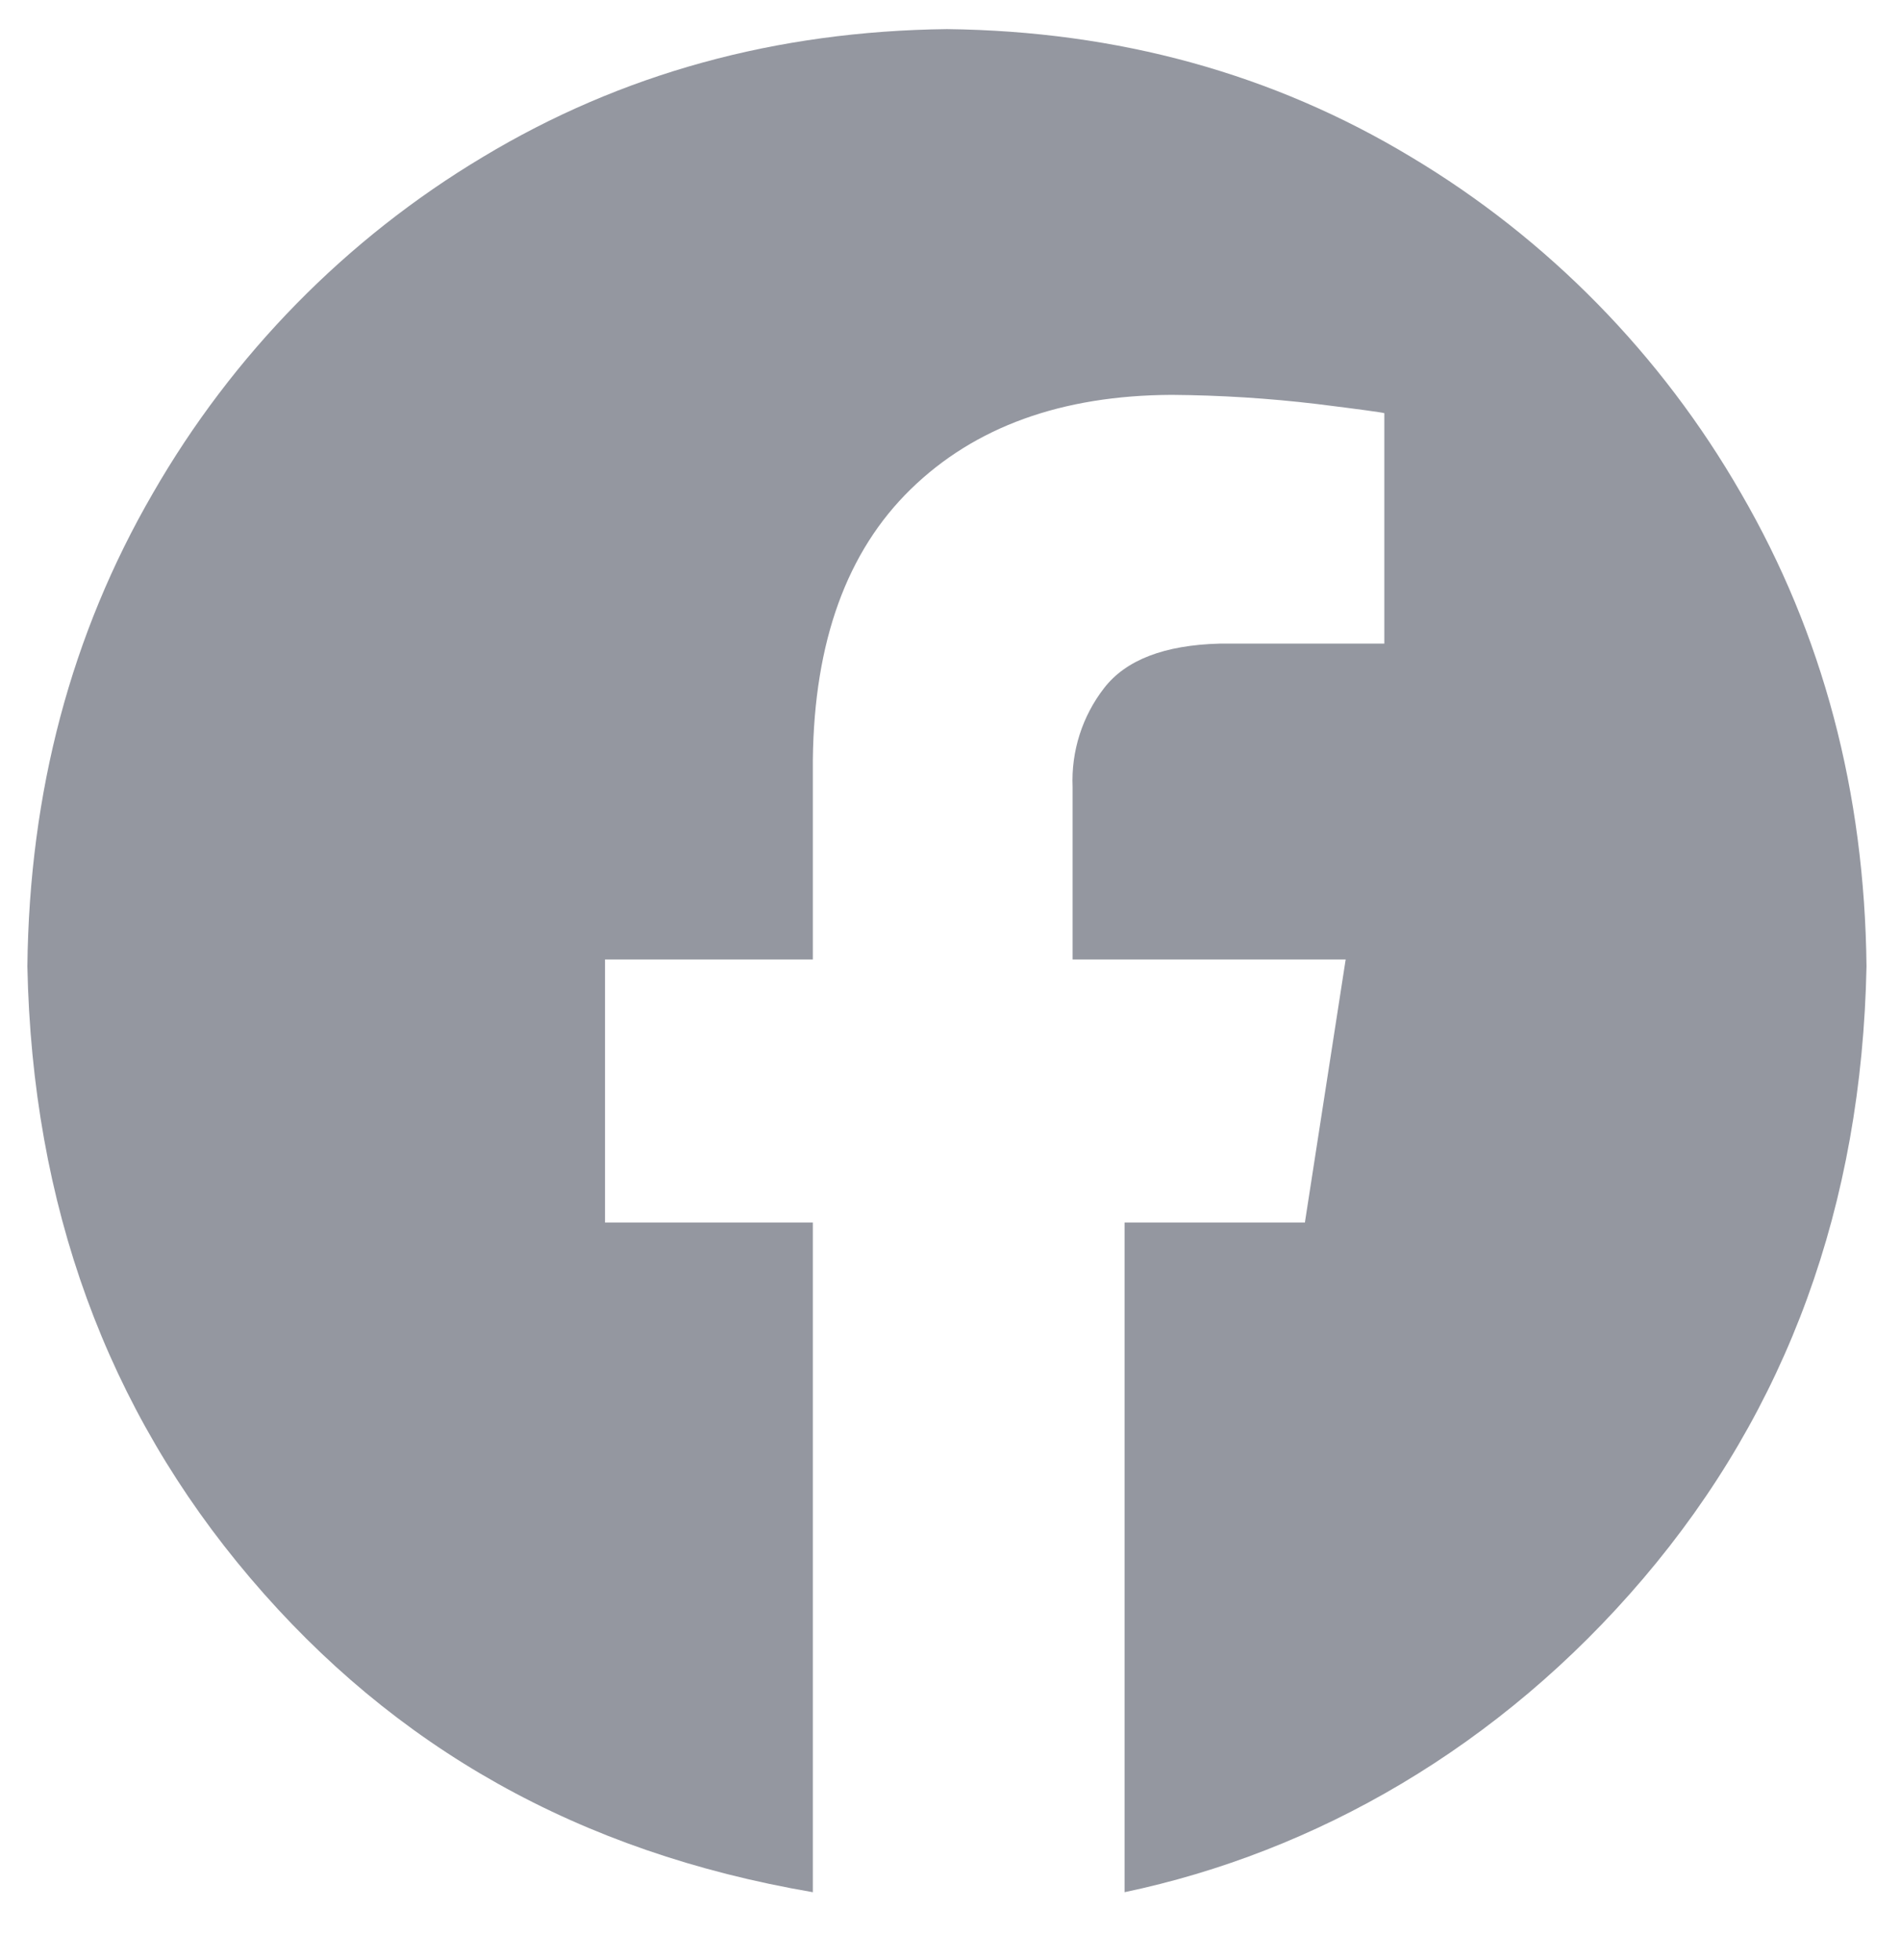 <svg width="32" height="33" viewBox="0 0 32 33" fill="none" xmlns="http://www.w3.org/2000/svg">
<path fill-rule="evenodd" clip-rule="evenodd" d="M15.949 0.49C18.834 0.524 21.439 1.241 23.767 2.644C26.066 4.018 27.979 5.967 29.322 8.304C30.699 10.675 31.404 13.33 31.436 16.269C31.355 20.29 30.102 23.725 27.679 26.572C25.256 29.42 22.153 31.182 18.94 31.857V20.583H21.977L22.664 16.153H18.065V13.251C18.039 12.65 18.227 12.059 18.595 11.585C18.962 11.11 19.61 10.861 20.538 10.836H23.315V6.956C23.275 6.943 22.897 6.891 22.18 6.802C21.368 6.705 20.551 6.654 19.733 6.648C17.882 6.656 16.418 7.185 15.341 8.234C14.263 9.283 13.713 10.8 13.69 12.786V16.153H10.19V20.583H13.69V31.857C9.745 31.182 6.642 29.42 4.219 26.572C1.796 23.725 0.543 20.29 0.461 16.269C0.494 13.33 1.199 10.675 2.575 8.304C3.919 5.967 5.832 4.018 8.131 2.644C10.458 1.242 13.064 0.524 15.949 0.49Z" fill="#9497A0"/>
</svg>
